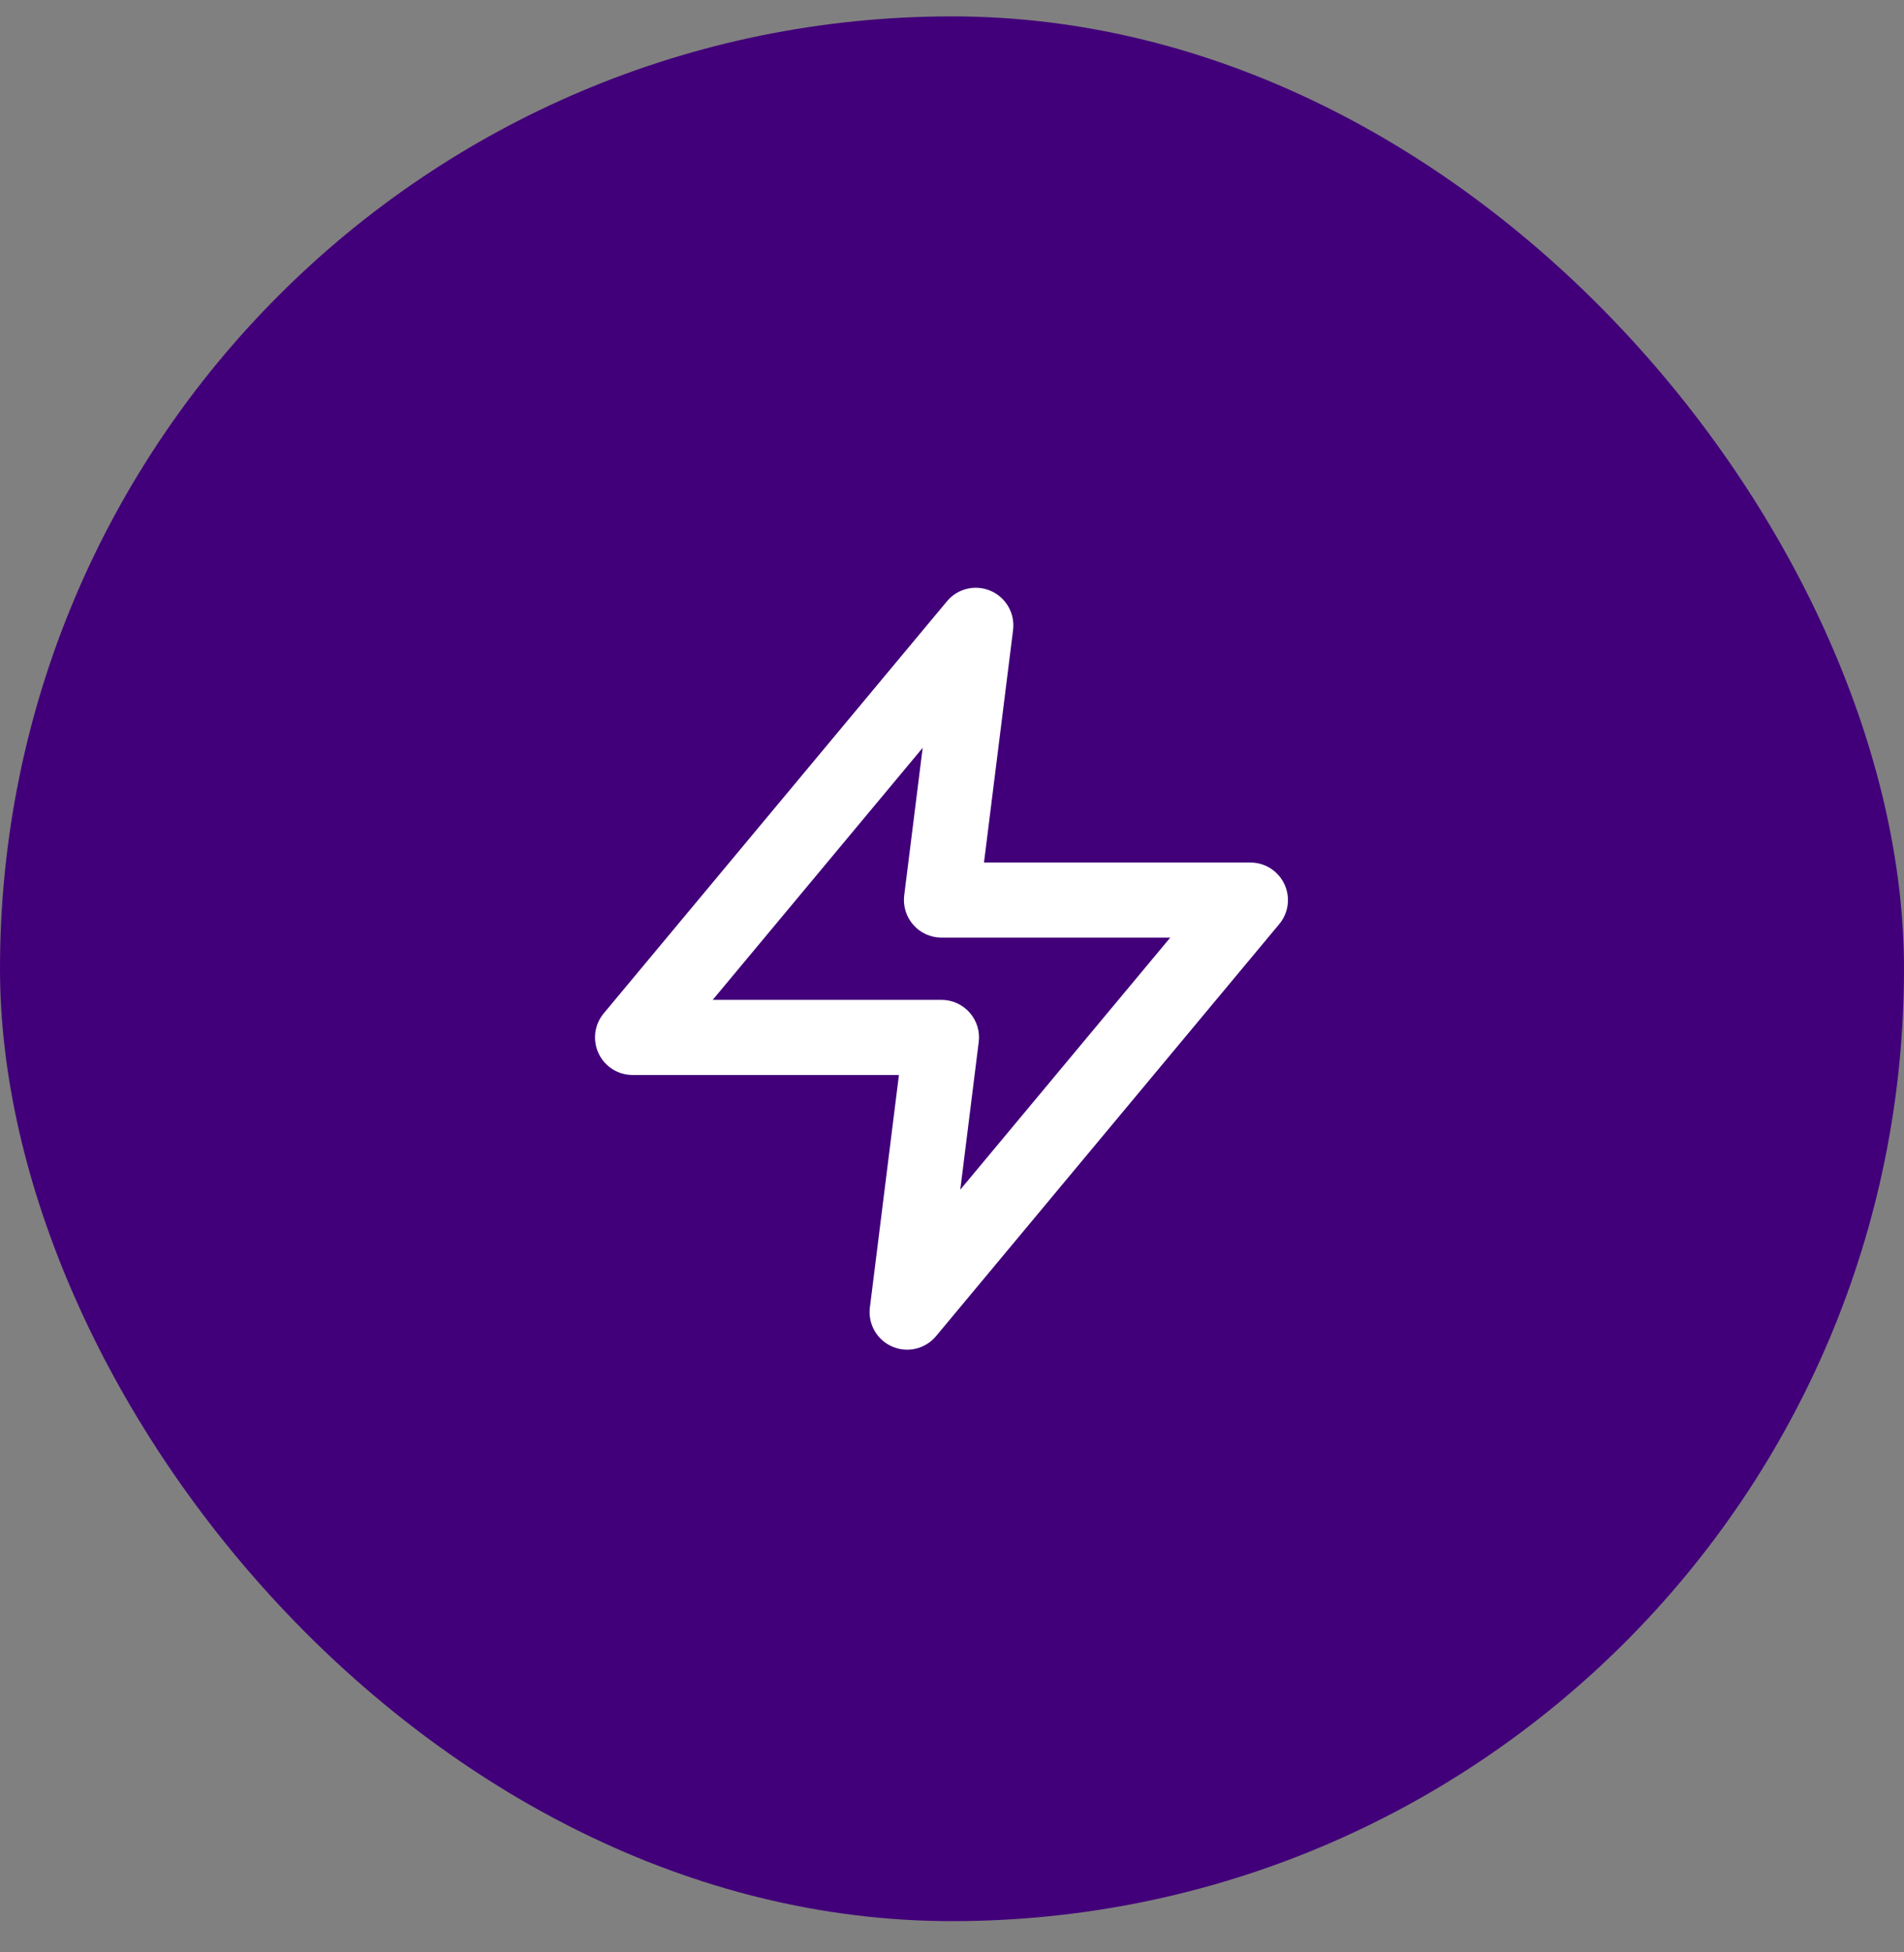 <svg width="40" height="41" viewBox="0 0 40 41" fill="none" xmlns="http://www.w3.org/2000/svg">
<rect x="0" y="0" width="40" height="41" fill="#808080" stroke="none"/>
<rect y="0.344" width="40" height="40" rx="20" fill="#410079"/>
<g clip-path="url(#clip0_7452_696)">
<path fill-rule="evenodd" clip-rule="evenodd" d="M20.814 12.409C21.135 12.548 21.326 12.883 21.283 13.23L20.672 18.113H26.269C26.575 18.113 26.853 18.29 26.983 18.567C27.113 18.844 27.071 19.171 26.875 19.406L19.664 28.06C19.439 28.329 19.065 28.418 18.744 28.278C18.422 28.139 18.232 27.804 18.275 27.457L18.885 22.575H13.289C12.983 22.575 12.704 22.398 12.575 22.12C12.445 21.843 12.487 21.516 12.683 21.281L19.894 12.627C20.118 12.358 20.493 12.269 20.814 12.409ZM14.973 20.997H19.779C20.005 20.997 20.22 21.094 20.37 21.264C20.52 21.433 20.59 21.659 20.561 21.884L20.174 24.983L24.585 19.69H19.779C19.553 19.69 19.337 19.593 19.188 19.423C19.038 19.254 18.968 19.028 18.996 18.803L19.384 15.704L14.973 20.997Z" fill="white"/>
</g>
<defs>
<clipPath id="clip0_7452_696">
<rect width="16" height="16" fill="white" transform="translate(12 12.344)"/>
</clipPath>
</defs>
</svg>
